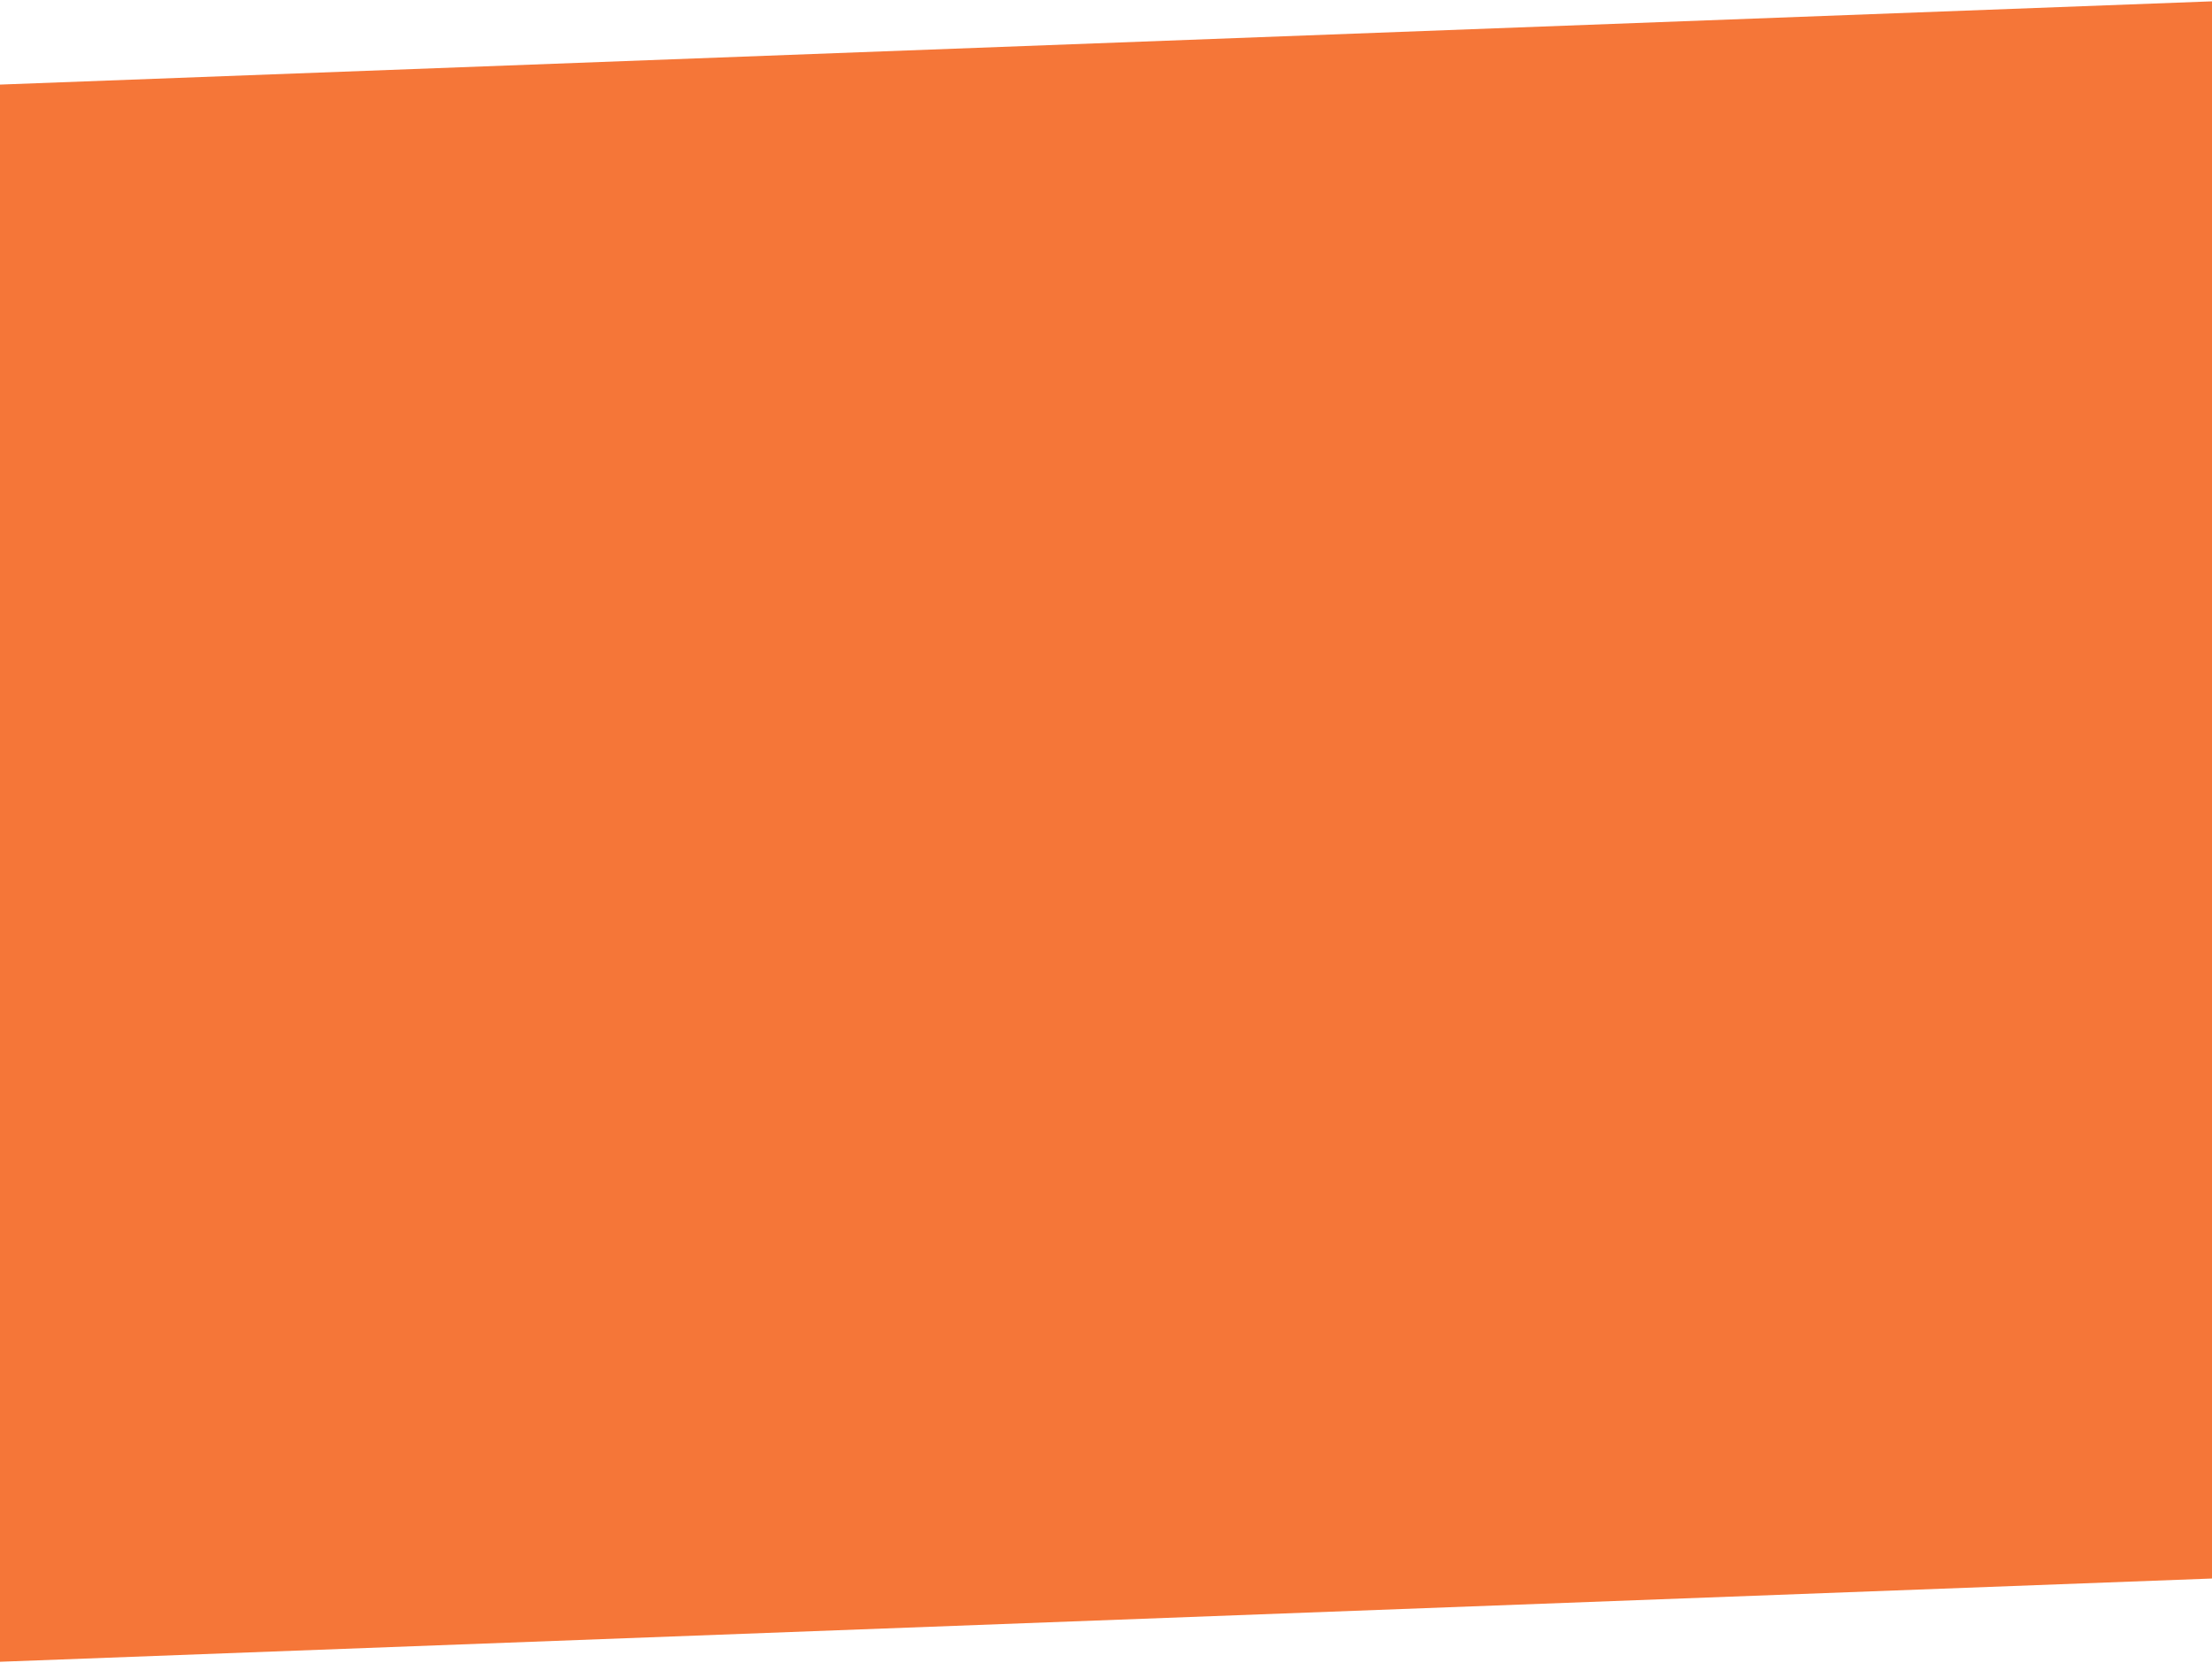 <?xml version="1.0" encoding="UTF-8"?> <svg xmlns="http://www.w3.org/2000/svg" width="1920" height="1443" viewBox="0 0 1920 1443"> <defs> <style> .cls-1 { fill: #f57638; fill-rule: evenodd; } </style> </defs> <path id="Фон" class="cls-1" d="M1950.41,3455.01L-43.016,3530.02-26.442,4898l1993.432-75.01Z" transform="translate(0 -3455)"></path> </svg> 
